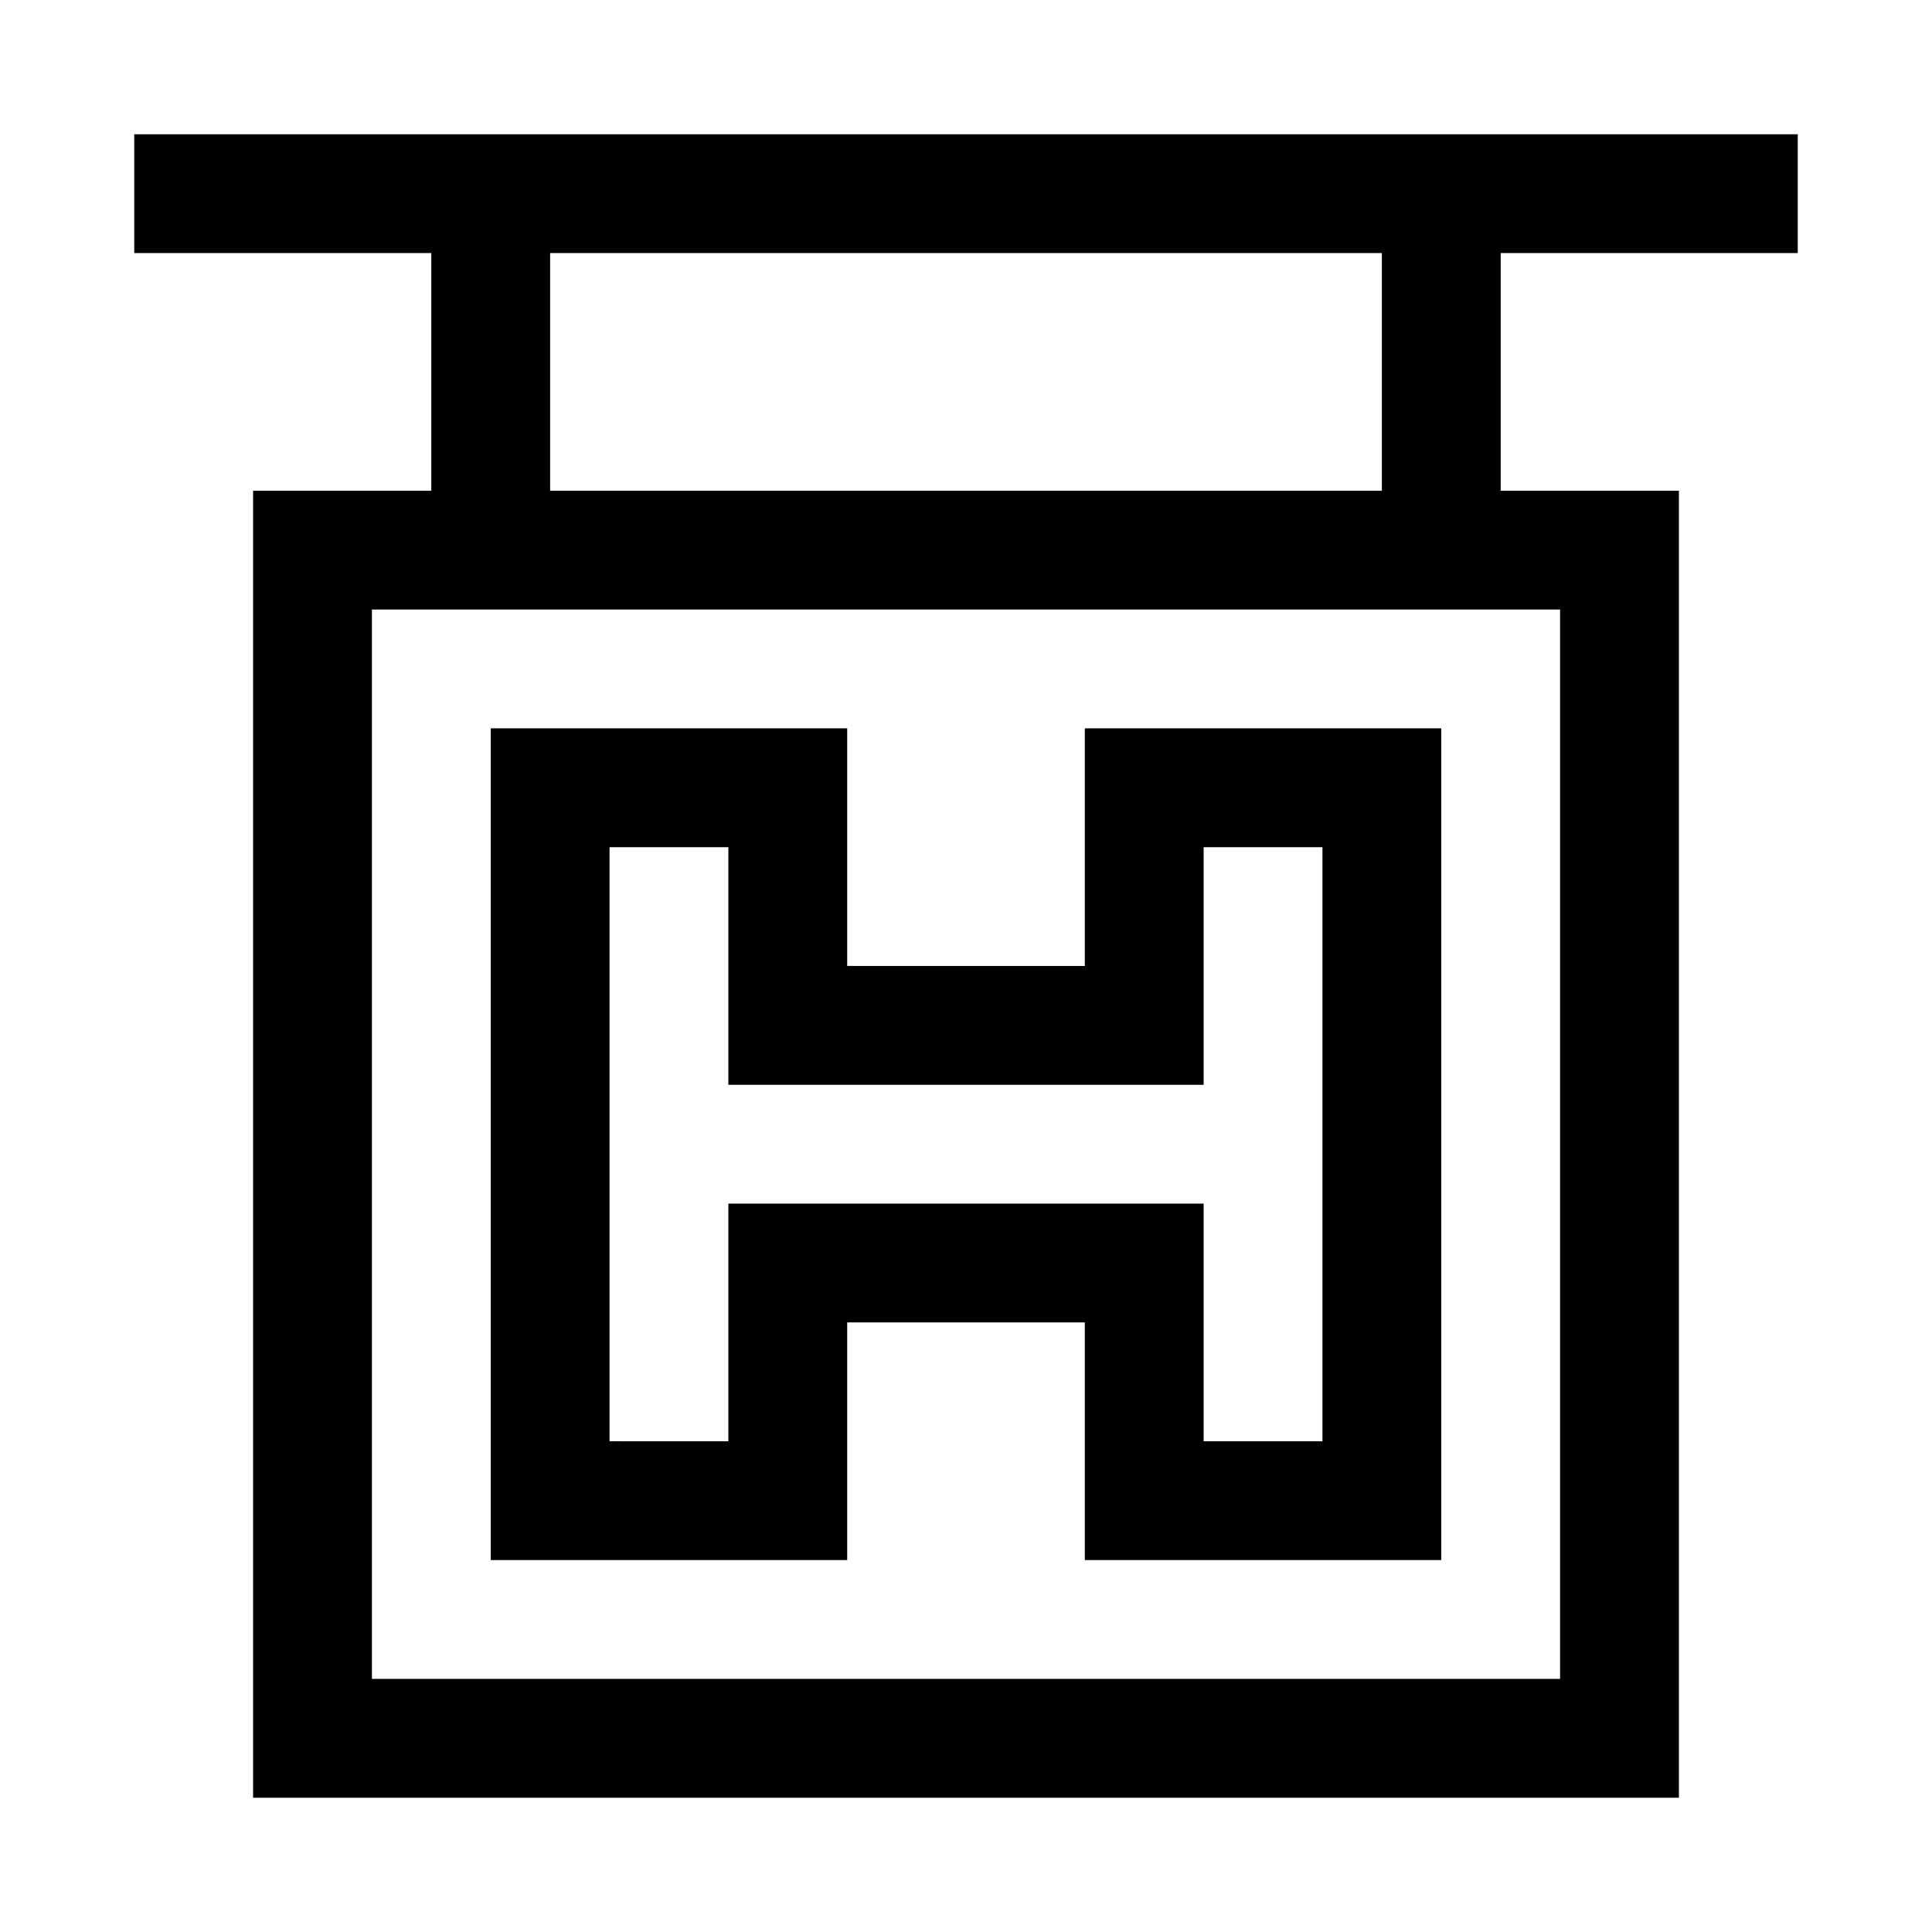 <?xml version="1.0" encoding="UTF-8"?>
<!-- The Best Svg Icon site in the world: iconSvg.co, Visit us! https://iconsvg.co -->
<svg fill="#000000" width="800px" height="800px" version="1.1" viewBox="144 144 512 512" xmlns="http://www.w3.org/2000/svg">
 <path d="m179.58 179.58v31.488h78.719v62.977h-47.23v346.37h377.86v-346.37h-47.23v-62.977h78.719v-31.488zm110.21 31.488h220.42v62.977h-220.42zm-47.23 94.465h314.88v283.39h-314.88zm31.488 31.488v220.41h94.465v-62.977l62.977 0.004v62.977h94.461v-220.42h-94.461v62.977h-62.977v-62.977zm31.488 31.488h31.488v62.977h125.95v-62.977h31.488v157.44h-31.488v-62.977h-125.95v62.977l-31.488-0.004z"/>
</svg>